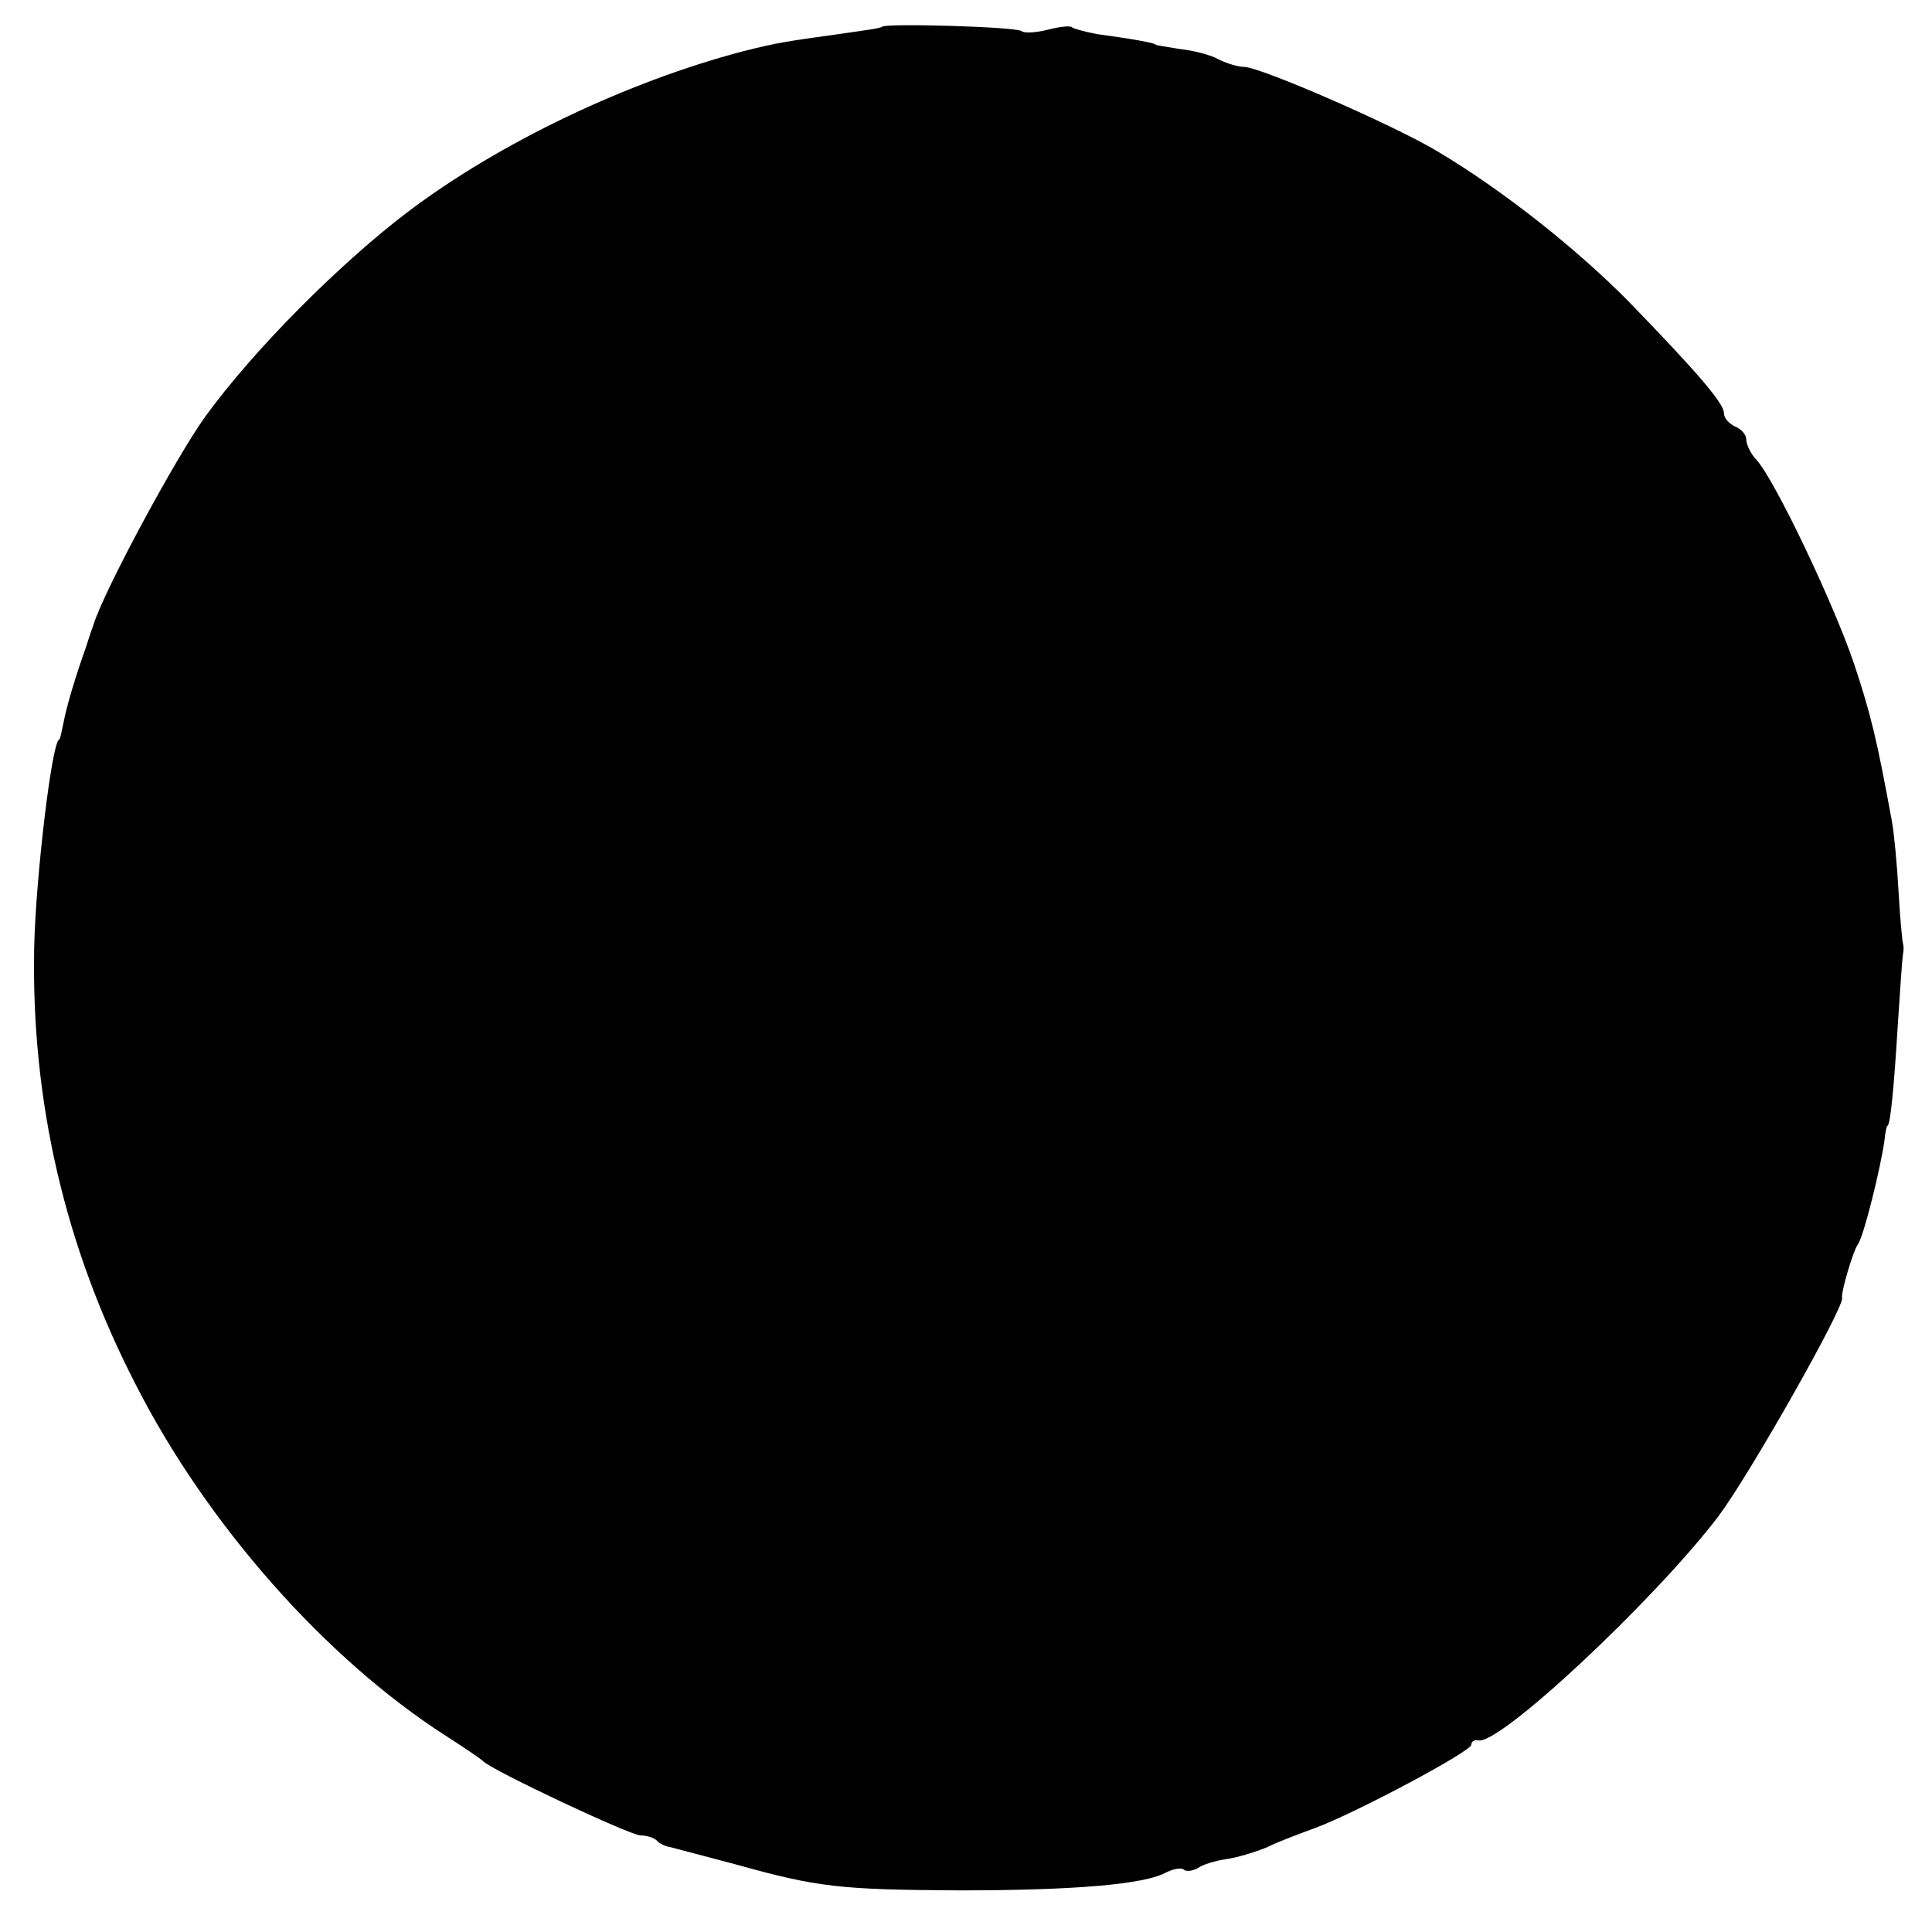 <?xml version="1.0" standalone="no"?>
<!DOCTYPE svg PUBLIC "-//W3C//DTD SVG 20010904//EN"
 "http://www.w3.org/TR/2001/REC-SVG-20010904/DTD/svg10.dtd">
<svg version="1.0" xmlns="http://www.w3.org/2000/svg"
 width="260pt" height="260pt" viewBox="0 0 260 260"
 preserveAspectRatio="xMidYMid meet">
<g transform="translate(0,260) scale(0.1,-0.1)"
fill="#000000" stroke="none">
<path d="M1187 2564 c-1 -2 -25 -5 -52 -9 -79 -11 -87 -12 -135 -24 -156 -41
-328 -123 -451 -216 -91 -69 -208 -186 -273 -276 -39 -54 -135 -232 -150 -279
-5 -14 -9 -27 -10 -30 -16 -45 -26 -80 -30 -100 -3 -14 -5 -25 -6 -25 -10 0
-32 -187 -34 -280 -4 -207 41 -403 137 -589 96 -188 255 -368 417 -472 25 -16
47 -31 50 -34 11 -12 198 -100 212 -100 8 0 18 -3 22 -7 3 -4 12 -8 19 -9 7
-2 46 -12 87 -23 111 -31 141 -34 300 -35 155 0 250 8 279 24 10 5 21 7 24 4
3 -3 12 -2 19 2 7 5 24 10 38 12 14 2 38 9 55 16 16 8 46 19 65 26 54 20 210
103 210 112 0 4 4 7 9 6 27 -9 239 190 324 302 43 58 168 279 166 293 -2 7 15
64 21 72 8 10 31 104 36 140 1 11 3 20 4 20 4 0 9 54 14 136 3 47 6 90 7 95 1
5 1 11 0 14 -1 3 -4 34 -6 70 -2 36 -6 79 -9 95 -20 109 -28 143 -51 212 -27
80 -106 246 -131 274 -8 8 -14 21 -14 28 0 6 -7 14 -15 17 -8 4 -15 11 -15 18
0 13 -34 53 -128 150 -69 70 -168 149 -257 202 -58 35 -239 114 -261 114 -8 0
-24 5 -34 10 -10 6 -34 12 -52 14 -18 3 -33 5 -33 6 0 2 -33 8 -78 14 -16 3
-31 7 -34 9 -2 3 -17 1 -33 -3 -16 -4 -31 -5 -35 -2 -6 6 -183 11 -188 6z"/>
</g>
</svg>
